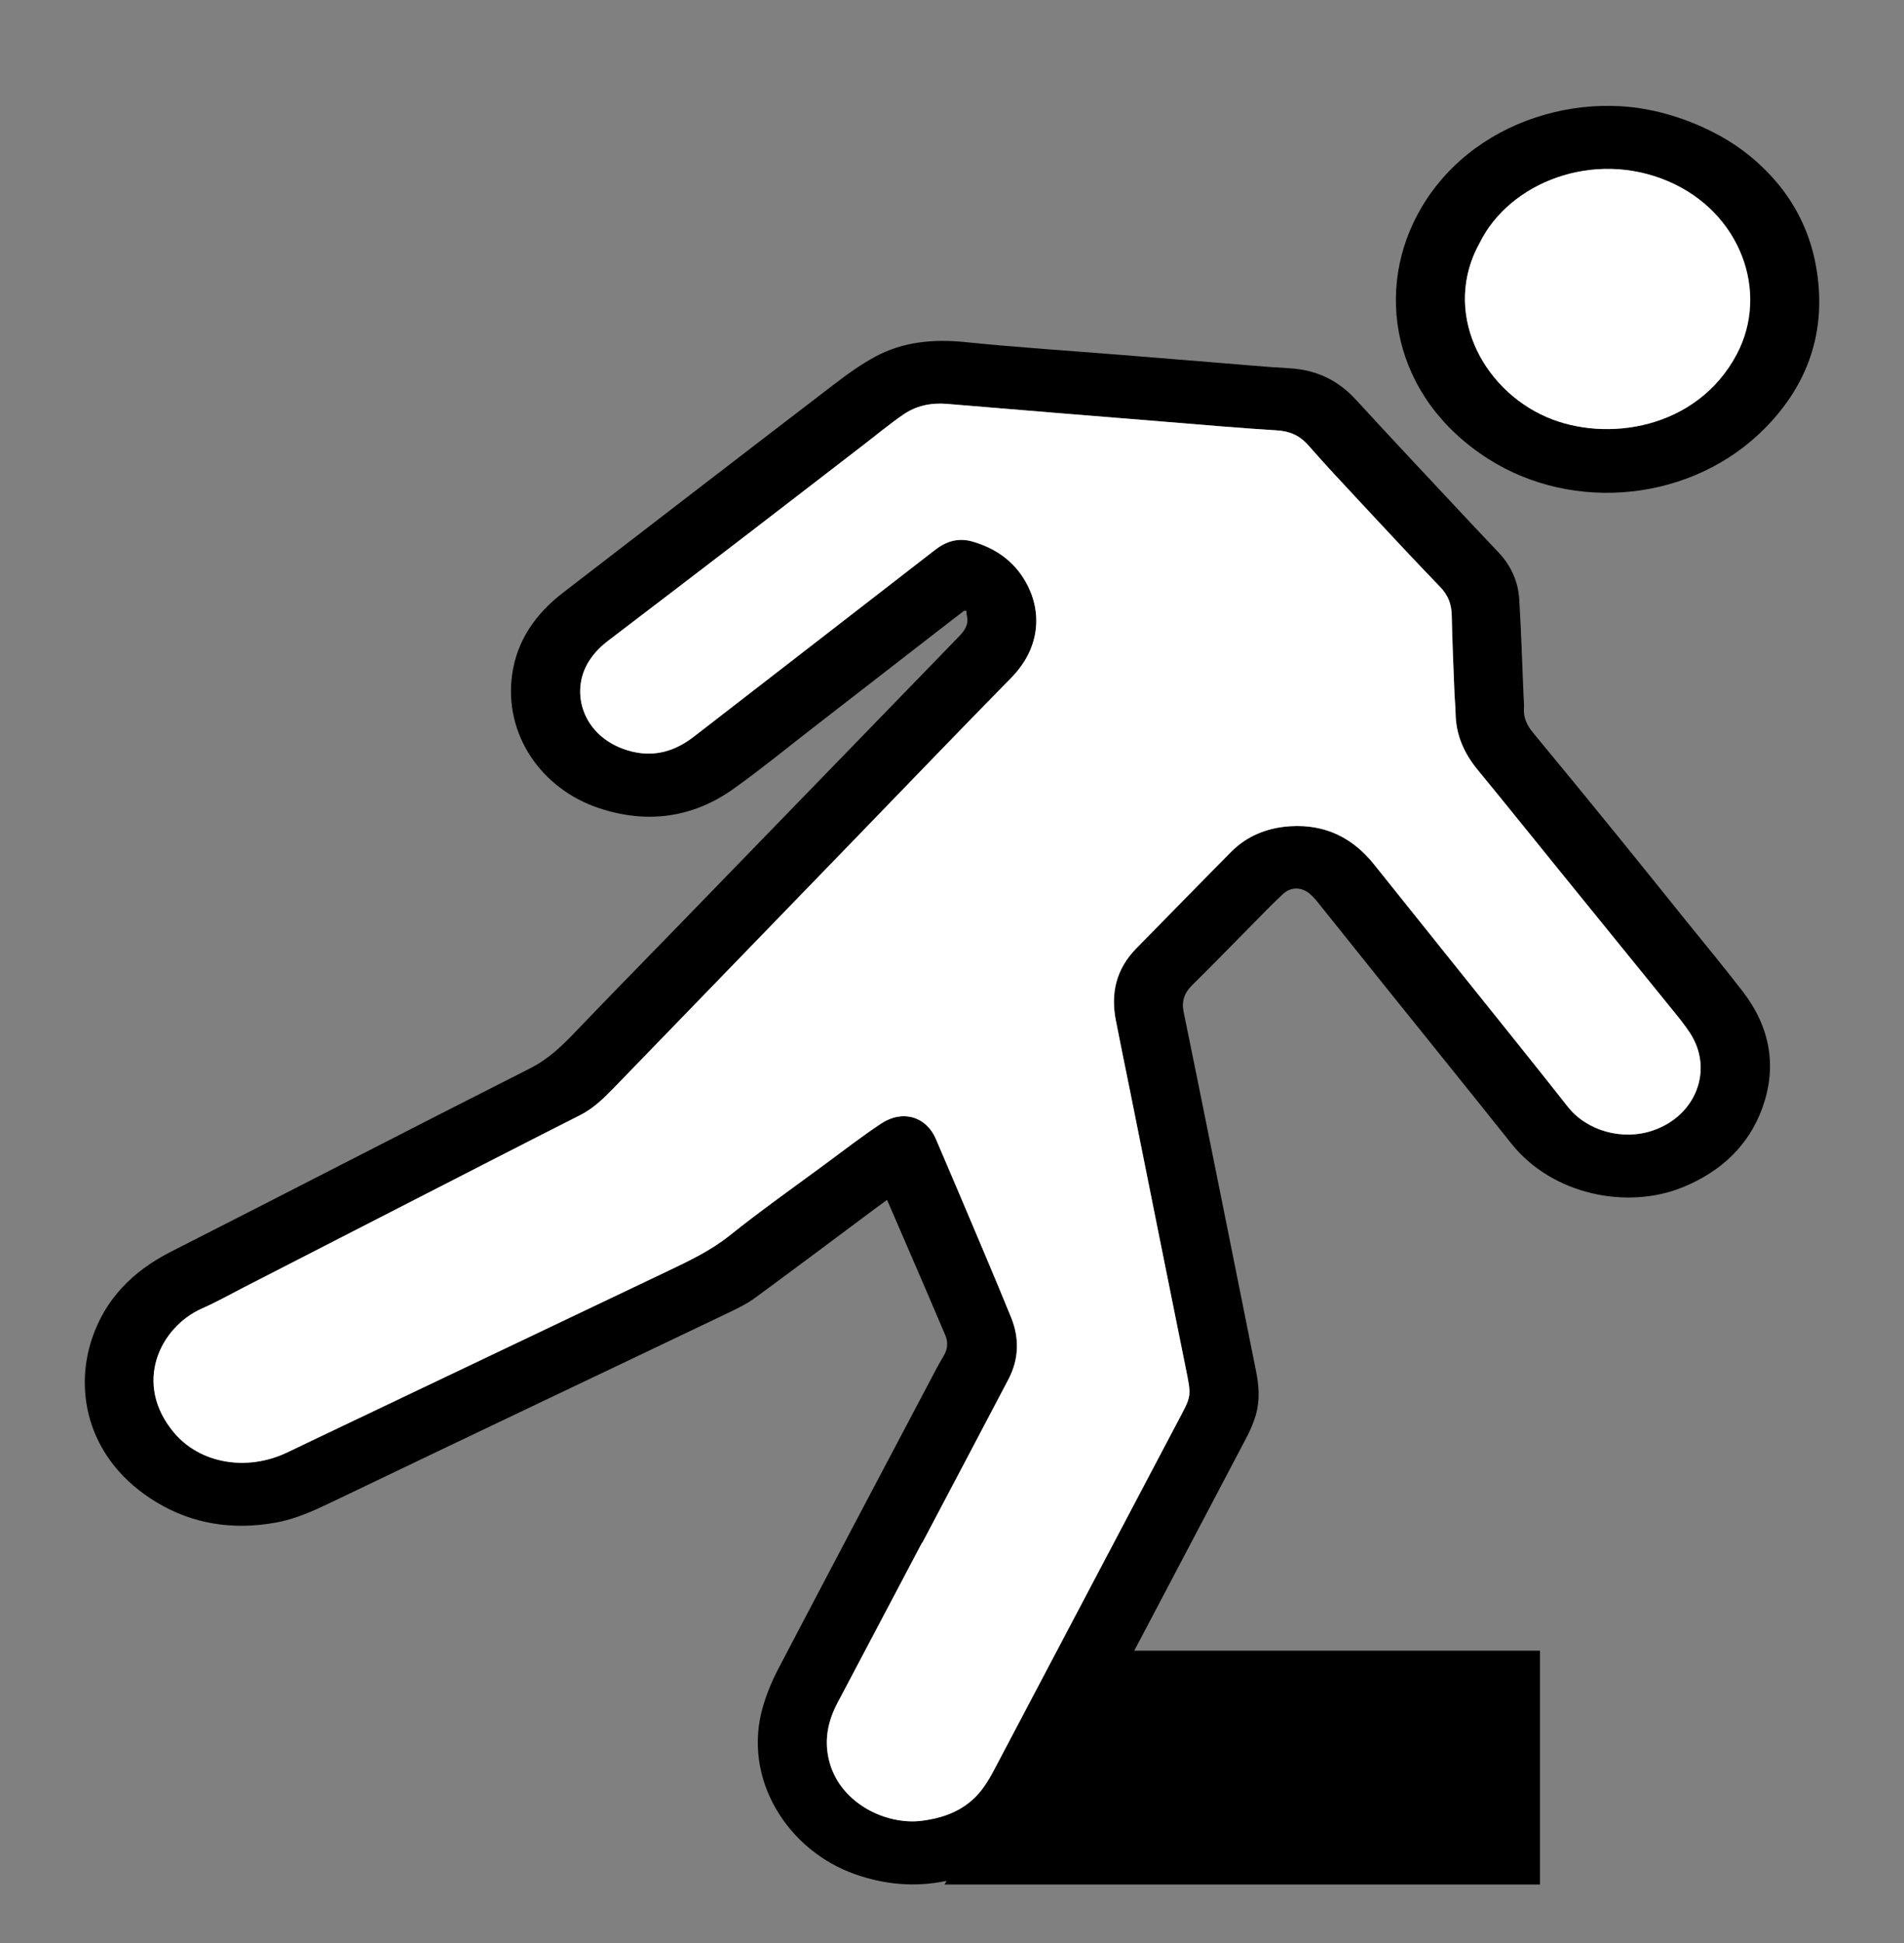 <?xml version="1.0" encoding="UTF-8"?>
<svg xmlns="http://www.w3.org/2000/svg" width="50" height="51" viewBox="0 0 50 51" fill="none">
  <rect x="0" y="0" width="50" height="51" fill="#808080" stroke="none"/>
  <path d="M45.144 3.553C45.153 3.557 45.16 3.561 45.169 3.566C45.741 3.881 46.235 4.291 46.646 4.772C47.084 5.286 47.399 5.879 47.579 6.51C47.638 6.716 47.682 6.925 47.714 7.135C47.948 8.68 47.505 10.062 46.362 11.226C44.459 13.166 41.33 13.478 39.079 12.043C36.565 10.439 36.044 7.596 37.346 5.417C37.699 4.826 38.178 4.302 38.754 3.884C39.295 3.491 39.917 3.193 40.578 3.007C41.213 2.827 41.883 2.75 42.547 2.788C43.456 2.839 44.364 3.128 45.144 3.553ZM38.862 6.373C37.867 8.154 38.898 10.2 40.617 10.947C42.18 11.625 44.558 11.269 45.605 9.309C46.478 7.673 45.714 5.57 43.809 4.758C41.844 3.92 39.641 4.793 38.862 6.373Z" fill="black"></path>
  <path d="M25.315 16.034C25.235 16.095 25.154 16.156 25.073 16.218C23.841 17.173 22.61 18.128 21.377 19.082C20.678 19.622 19.997 20.182 19.276 20.696C18.207 21.461 17.007 21.636 15.727 21.211C14.217 20.709 13.221 19.275 13.451 17.691C13.578 16.814 14.057 16.118 14.788 15.555C17.143 13.742 19.497 11.929 21.858 10.123C22.219 9.846 22.592 9.572 22.997 9.355C23.723 8.967 24.517 8.895 25.354 8.98C26.719 9.12 28.09 9.207 29.459 9.317C30.285 9.384 31.111 9.452 31.937 9.518C32.578 9.569 33.217 9.63 33.858 9.666C34.58 9.707 35.147 9.989 35.608 10.493C36.542 11.51 37.49 12.518 38.434 13.527C38.737 13.852 39.046 14.175 39.351 14.499C39.683 14.851 39.868 15.267 39.896 15.725C39.947 16.572 39.973 17.419 40.009 18.267C40.013 18.377 40.026 18.487 40.019 18.597C40.005 18.842 40.102 19.044 40.263 19.238C40.988 20.112 41.705 20.99 42.422 21.87C43.045 22.635 43.661 23.405 44.28 24.173C44.777 24.79 45.285 25.4 45.767 26.027C46.488 26.966 46.674 28.001 46.277 29.089C45.925 30.052 45.218 30.742 44.192 31.162C42.732 31.76 40.763 31.361 39.694 30.023C38.567 28.61 37.429 27.204 36.297 25.794C35.734 25.094 35.176 24.392 34.613 23.693C34.545 23.608 34.472 23.523 34.386 23.453C34.175 23.28 33.897 23.276 33.697 23.461C33.407 23.731 33.134 24.017 32.855 24.298C32.343 24.814 31.837 25.337 31.318 25.847C31.106 26.055 31.024 26.27 31.082 26.557C31.494 28.559 31.893 30.562 32.297 32.565C32.526 33.705 32.754 34.844 32.983 35.984C33.061 36.368 33.09 36.755 32.979 37.137C32.921 37.337 32.838 37.534 32.74 37.72C31.066 40.901 29.392 44.081 27.71 47.258C27.114 48.384 26.155 49.113 24.805 49.38C24.008 49.538 23.228 49.465 22.464 49.198C20.671 48.572 19.478 46.671 20.04 44.778C20.14 44.442 20.277 44.11 20.443 43.795C21.804 41.198 23.175 38.605 24.545 36.012C24.62 35.868 24.699 35.726 24.783 35.586C24.888 35.41 24.901 35.23 24.823 35.044C24.656 34.652 24.49 34.261 24.321 33.869C24.001 33.124 23.679 32.381 23.357 31.637C23.34 31.596 23.322 31.556 23.294 31.495C23.173 31.584 23.067 31.66 22.961 31.739C21.917 32.516 20.875 33.299 19.824 34.07C19.621 34.219 19.385 34.334 19.153 34.446C17.462 35.255 15.768 36.059 14.076 36.865C12.293 37.715 10.51 38.564 8.73 39.419C8.253 39.648 7.776 39.869 7.243 39.965C6.115 40.17 5.051 40.003 4.099 39.425C2.334 38.354 1.925 36.566 2.424 35.111C2.769 34.107 3.469 33.374 4.48 32.86C7.628 31.262 10.762 29.639 13.913 28.046C14.412 27.794 14.773 27.439 15.134 27.06C15.997 26.158 16.874 25.267 17.745 24.37C18.531 23.562 19.314 22.754 20.098 21.946C20.842 21.18 21.585 20.416 22.328 19.649C23.281 18.667 24.232 17.684 25.186 16.703C25.335 16.55 25.442 16.389 25.393 16.174C25.382 16.127 25.381 16.077 25.376 16.029C25.355 16.029 25.336 16.029 25.315 16.029V16.034ZM24.219 40.497C24.219 40.497 24.215 40.495 24.213 40.494C23.474 41.895 22.734 43.297 21.993 44.699C21.75 45.16 21.647 45.632 21.756 46.146C22.004 47.307 23.244 47.913 24.203 47.793C24.689 47.733 25.129 47.587 25.496 47.279C25.775 47.044 25.952 46.747 26.114 46.441C27.712 43.408 29.312 40.377 30.912 37.345C31.294 36.621 31.296 36.689 31.133 35.884C30.647 33.493 30.171 31.1 29.69 28.708C29.561 28.066 29.426 27.424 29.302 26.781C29.165 26.076 29.305 25.436 29.844 24.89C30.677 24.045 31.502 23.193 32.339 22.352C32.749 21.941 33.28 21.726 33.878 21.688C34.82 21.629 35.537 22.006 36.085 22.692C37.305 24.22 38.532 25.743 39.754 27.269C40.228 27.861 40.703 28.454 41.171 29.05C41.666 29.681 42.599 29.947 43.402 29.675C44.538 29.29 45.006 28.078 44.382 27.117C44.243 26.904 44.079 26.705 43.917 26.504C42.951 25.312 41.982 24.121 41.015 22.93C40.276 22.019 39.542 21.106 38.798 20.2C38.438 19.761 38.232 19.279 38.224 18.727C38.221 18.536 38.2 18.344 38.193 18.153C38.167 17.485 38.137 16.816 38.123 16.148C38.117 15.862 38.032 15.626 37.818 15.406C37.116 14.679 36.429 13.94 35.741 13.201C35.275 12.701 34.809 12.203 34.359 11.691C34.14 11.441 33.886 11.319 33.531 11.297C32.574 11.239 31.619 11.155 30.664 11.077C28.73 10.92 26.798 10.764 24.866 10.602C24.445 10.566 24.058 10.652 23.726 10.879C23.359 11.13 23.018 11.414 22.668 11.684C21.634 12.48 20.601 13.278 19.565 14.072C18.368 14.99 17.17 15.905 15.97 16.819C15.74 16.994 15.549 17.197 15.416 17.441C14.961 18.278 15.372 19.421 16.586 19.725C17.205 19.881 17.747 19.704 18.225 19.333C19.297 18.503 20.371 17.673 21.444 16.843C22.484 16.04 23.523 15.236 24.56 14.431C24.844 14.21 25.162 14.11 25.528 14.213C26.15 14.388 26.625 14.734 26.929 15.263C27.356 16.005 27.355 16.977 26.554 17.793C25.173 19.199 23.811 20.618 22.442 22.031C20.333 24.207 18.223 26.384 16.114 28.561C15.851 28.833 15.583 29.095 15.226 29.276C13.881 29.955 12.541 30.644 11.201 31.331C9.603 32.149 8.006 32.97 6.408 33.789C6.042 33.977 5.683 34.179 5.305 34.346C4.195 34.838 3.488 36.315 4.567 37.602C5.251 38.417 6.467 38.622 7.509 38.14C7.732 38.037 7.952 37.928 8.173 37.822C11.285 36.34 14.396 34.86 17.508 33.377C18.089 33.1 18.665 32.828 19.169 32.424C19.977 31.777 20.83 31.176 21.667 30.558C22.153 30.2 22.631 29.829 23.136 29.494C23.702 29.117 24.326 29.307 24.577 29.9C24.79 30.403 25.008 30.904 25.221 31.406C25.667 32.464 26.121 33.521 26.554 34.585C26.773 35.126 26.759 35.676 26.483 36.203C25.732 37.636 24.974 39.066 24.219 40.498V40.497Z" fill="black"></path>
  <path d="M38.858 6.373C39.637 4.793 41.84 3.919 43.805 4.758C45.71 5.571 46.474 7.673 45.601 9.31C44.555 11.269 42.176 11.625 40.613 10.947C38.894 10.2 37.863 8.155 38.858 6.373Z" fill="white"></path>
  <path d="M24.219 40.497C24.974 39.066 25.732 37.635 26.483 36.202C26.759 35.675 26.773 35.124 26.554 34.584C26.121 33.52 25.667 32.464 25.221 31.405C25.009 30.902 24.791 30.401 24.578 29.899C24.326 29.305 23.702 29.117 23.136 29.493C22.631 29.829 22.154 30.198 21.667 30.557C20.83 31.175 19.977 31.776 19.169 32.423C18.666 32.827 18.089 33.099 17.508 33.376C14.396 34.858 11.285 36.339 8.174 37.821C7.952 37.927 7.731 38.036 7.509 38.139C6.467 38.621 5.252 38.417 4.567 37.601C3.488 36.314 4.195 34.837 5.305 34.345C5.683 34.178 6.041 33.976 6.408 33.788C8.006 32.969 9.603 32.149 11.201 31.33C12.542 30.644 13.881 29.954 15.226 29.275C15.583 29.094 15.851 28.832 16.115 28.56C18.223 26.384 20.332 24.206 22.442 22.03C23.811 20.617 25.174 19.198 26.554 17.793C27.355 16.977 27.357 16.004 26.929 15.262C26.625 14.733 26.15 14.388 25.529 14.212C25.161 14.109 24.844 14.21 24.56 14.43C23.522 15.234 22.483 16.038 21.445 16.842C20.372 17.672 19.298 18.501 18.226 19.332C17.747 19.704 17.206 19.88 16.586 19.724C15.372 19.42 14.961 18.277 15.416 17.44C15.549 17.197 15.741 16.993 15.97 16.818C17.17 15.904 18.369 14.989 19.565 14.072C20.601 13.277 21.633 12.479 22.668 11.683C23.02 11.413 23.36 11.128 23.727 10.878C24.058 10.651 24.444 10.566 24.866 10.601C26.798 10.763 28.732 10.92 30.664 11.076C31.619 11.154 32.575 11.238 33.531 11.296C33.886 11.318 34.14 11.44 34.359 11.69C34.808 12.202 35.275 12.701 35.741 13.2C36.429 13.939 37.116 14.678 37.818 15.405C38.031 15.626 38.117 15.862 38.123 16.148C38.136 16.816 38.167 17.484 38.193 18.152C38.2 18.343 38.221 18.535 38.224 18.727C38.233 19.277 38.438 19.76 38.798 20.199C39.543 21.105 40.277 22.019 41.015 22.929C41.982 24.121 42.951 25.311 43.917 26.503C44.079 26.703 44.243 26.903 44.382 27.116C45.006 28.077 44.538 29.29 43.402 29.674C42.599 29.946 41.666 29.68 41.171 29.049C40.703 28.453 40.228 27.861 39.754 27.268C38.532 25.742 37.305 24.219 36.085 22.691C35.538 22.006 34.82 21.628 33.879 21.687C33.28 21.725 32.749 21.94 32.339 22.351C31.502 23.193 30.677 24.044 29.844 24.889C29.305 25.436 29.165 26.076 29.302 26.78C29.427 27.424 29.561 28.065 29.69 28.707C30.171 31.099 30.648 33.492 31.133 35.883C31.296 36.688 31.294 36.621 30.912 37.344C29.312 40.376 27.713 43.409 26.114 46.44C25.953 46.747 25.775 47.043 25.496 47.278C25.131 47.585 24.691 47.731 24.203 47.792C23.244 47.912 22.004 47.306 21.757 46.146C21.647 45.631 21.75 45.16 21.993 44.698C22.735 43.297 23.473 41.894 24.213 40.493C24.215 40.494 24.217 40.495 24.219 40.496V40.497Z" fill="white"></path>
  <path d="M40.441 49.465H24.805L28.194 43.328H40.441V49.465Z" fill="black"></path>
</svg>
